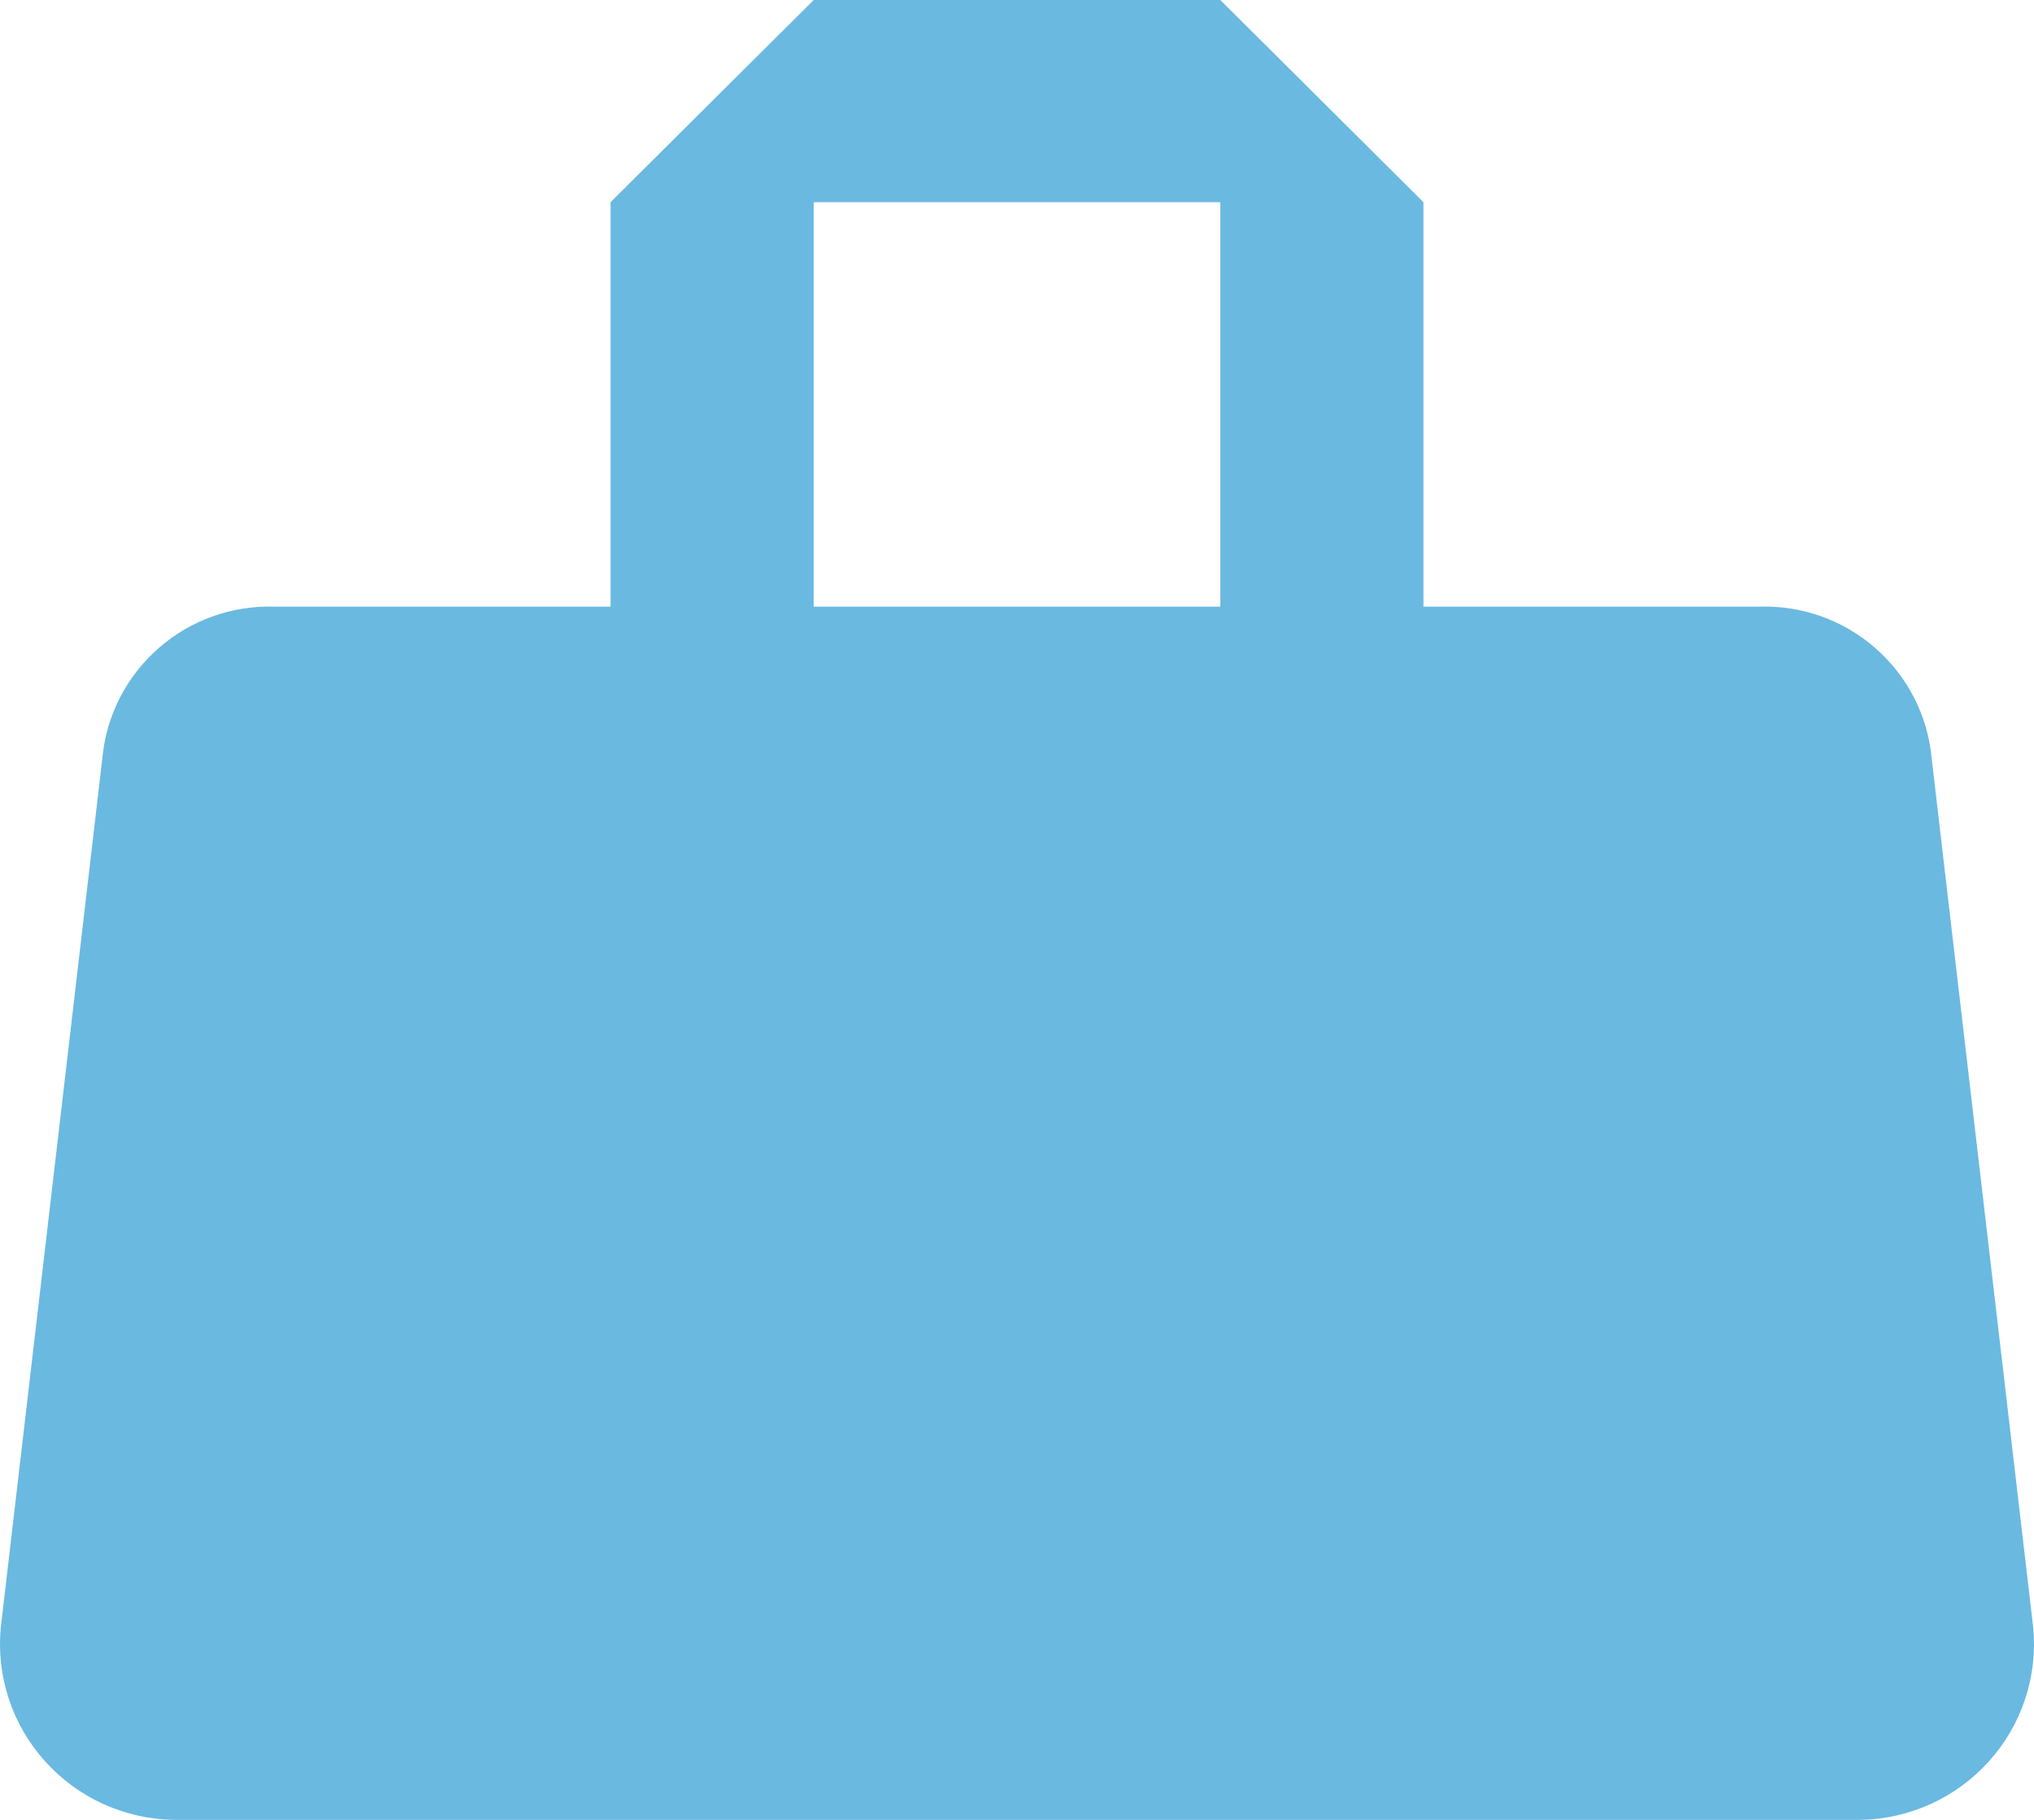 <svg width="19" height="17" viewBox="0 0 19 17" fill="none" xmlns="http://www.w3.org/2000/svg">
<path d="M18.993 15.206L18.044 7.083C18.008 6.687 17.82 6.319 17.52 6.056C17.22 5.792 16.83 5.653 16.43 5.667H13.297V1.889L11.399 0H7.601L5.703 1.889V5.667H2.57C2.17 5.653 1.78 5.792 1.48 6.056C1.18 6.319 0.992 6.687 0.956 7.083L0.007 15.206C-0.014 15.431 0.012 15.658 0.083 15.872C0.154 16.087 0.269 16.284 0.421 16.453C0.572 16.621 0.757 16.757 0.963 16.851C1.17 16.945 1.394 16.996 1.621 17H17.379C17.606 16.996 17.83 16.945 18.037 16.851C18.243 16.757 18.428 16.621 18.579 16.453C18.731 16.284 18.846 16.087 18.917 15.872C18.988 15.658 19.014 15.431 18.993 15.206ZM7.601 1.889H11.399V5.667H7.601" fill="#6AB9E1"/>
</svg>
